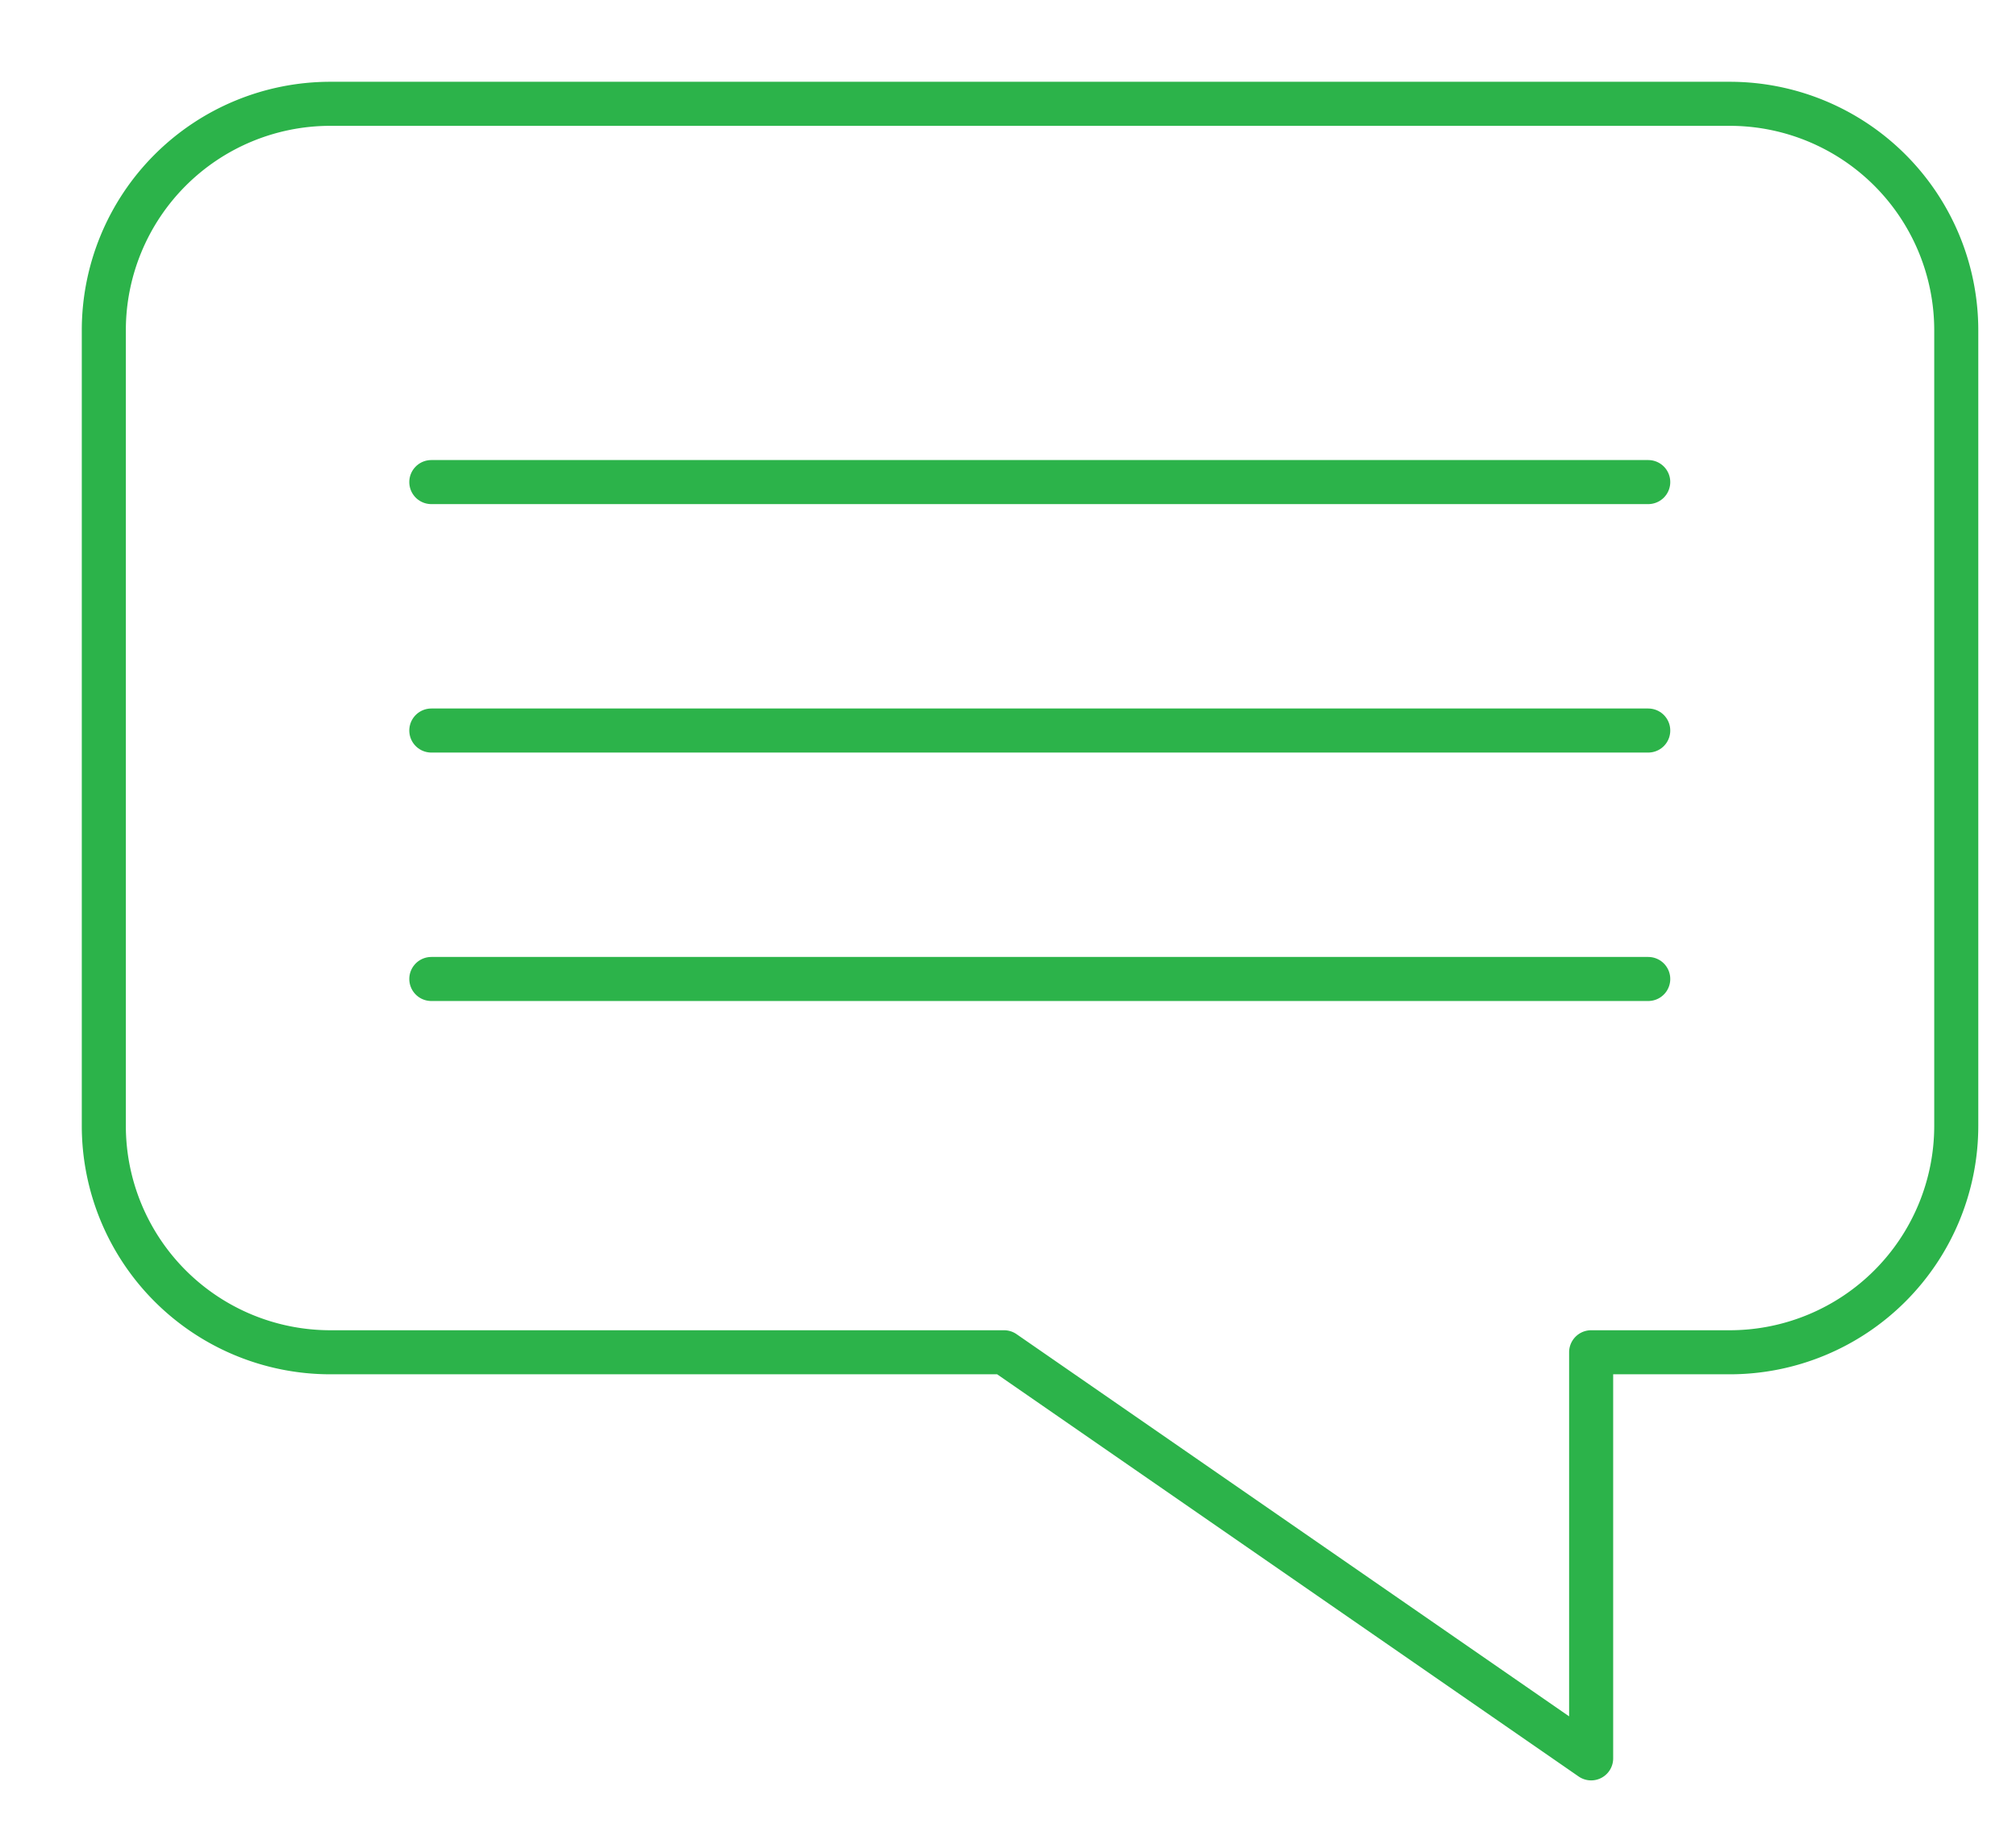 <svg xmlns="http://www.w3.org/2000/svg" xmlns:xlink="http://www.w3.org/1999/xlink" width="91.519" height="83.544" viewBox="0 0 91.519 83.544">
  <defs>
    <clipPath id="clip-path">
      <rect id="Rectangle_480" data-name="Rectangle 480" width="91.519" height="83.544" transform="translate(-4 -4)" fill="none" stroke="#707070" stroke-width="2"/>
    </clipPath>
  </defs>
  <g id="Group_112" data-name="Group 112" transform="translate(4.878 4)">
    <g id="Group_111" data-name="Group 111" transform="translate(-0.878)" clip-path="url(#clip-path)">
      <path id="Path_131" data-name="Path 131" d="M74.91,1.1H11.382A10.284,10.284,0,0,0,1.1,11.382V47.5A10.284,10.284,0,0,0,11.382,57.782H41.966L68.619,76.219V57.782H74.91A10.284,10.284,0,0,0,85.194,47.5V11.382A10.284,10.284,0,0,0,74.91,1.1Z" transform="translate(-0.387 -0.387)" fill="none" stroke="#2cb34a" stroke-linecap="round" stroke-linejoin="round" stroke-width="2"/>
      <line id="Line_27" data-name="Line 27" x2="55.244" transform="translate(15.58 17.887)" fill="none" stroke="#2cb34a" stroke-linecap="round" stroke-linejoin="round" stroke-width="2"/>
      <line id="Line_28" data-name="Line 28" x2="55.244" transform="translate(15.58 29.167)" fill="none" stroke="#2cb34a" stroke-linecap="round" stroke-linejoin="round" stroke-width="2"/>
      <line id="Line_29" data-name="Line 29" x2="55.244" transform="translate(15.58 40.447)" fill="none" stroke="#2cb34a" stroke-linecap="round" stroke-linejoin="round" stroke-width="2"/>
    </g>
  </g>
</svg>
